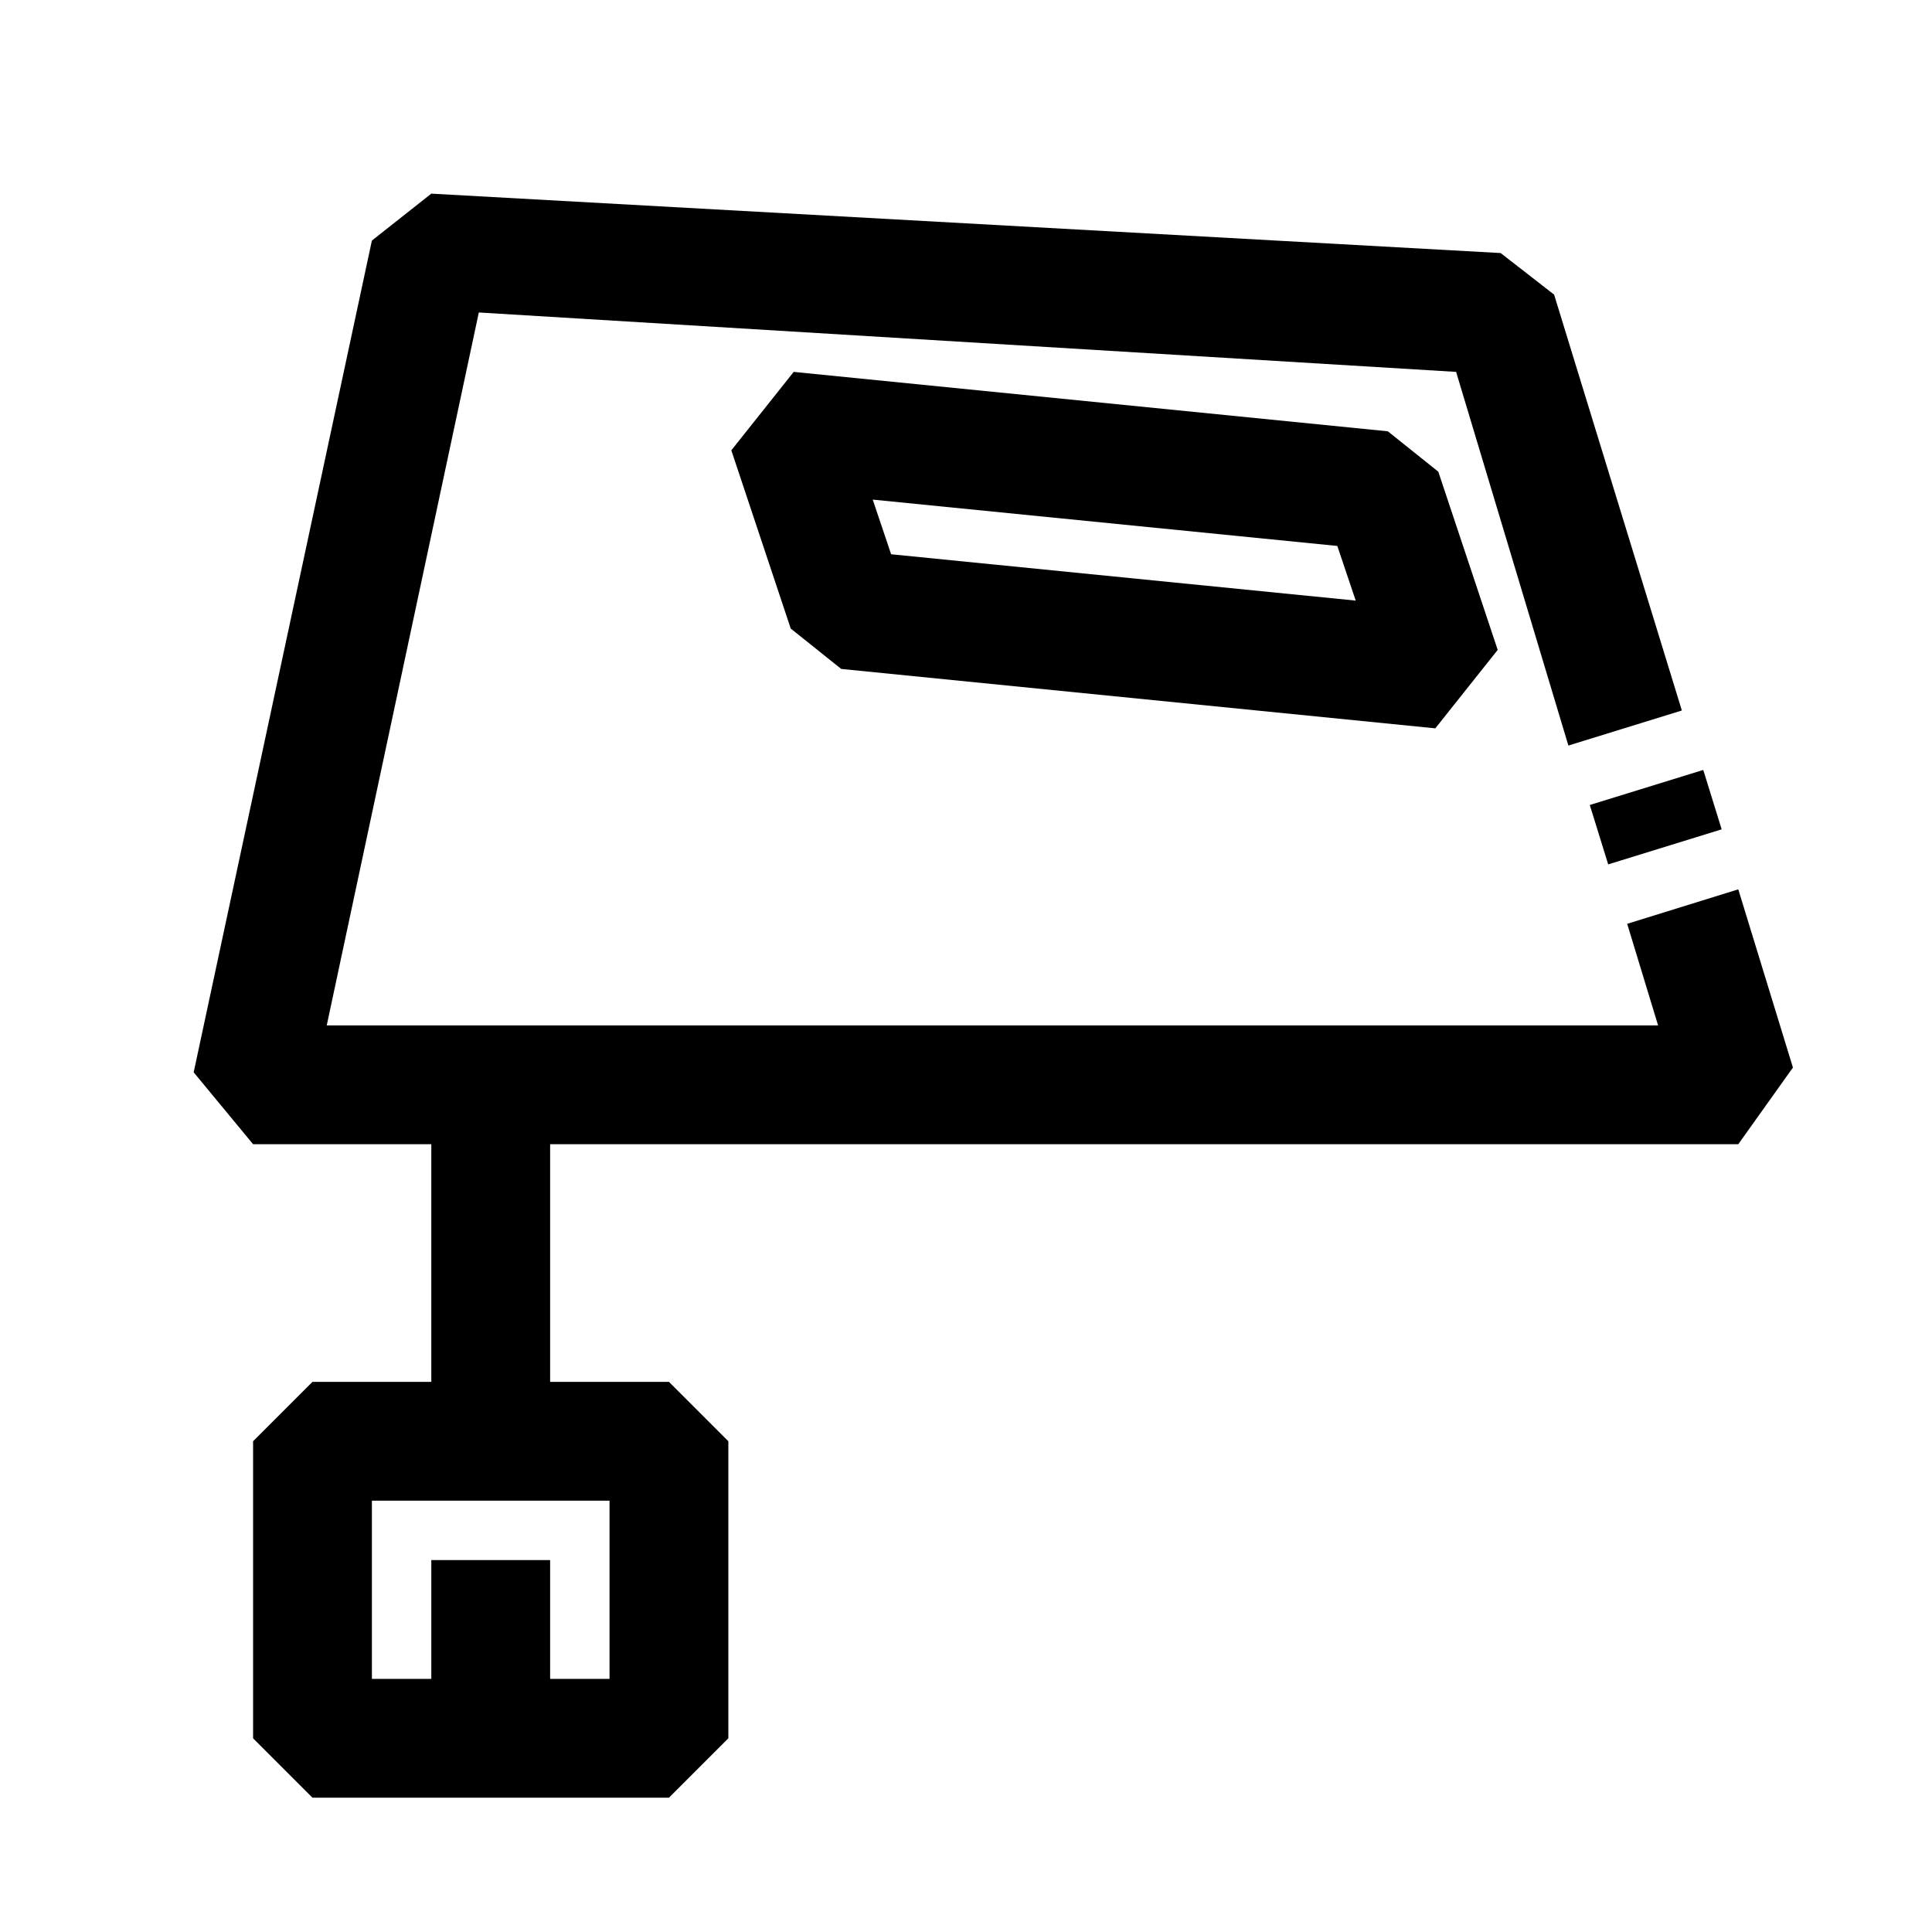 <?xml version="1.0" encoding="UTF-8"?>
<!-- Uploaded to: ICON Repo, www.iconrepo.com, Generator: ICON Repo Mixer Tools -->
<svg fill="#000000" width="800px" height="800px" version="1.1" viewBox="144 144 512 512" xmlns="http://www.w3.org/2000/svg">
 <path d="m565.31 357.33 30.07-9.289 4.879 15.742-30.07 9.289zm-275.52 89.898v62.977h31.488l15.742 15.742v78.719l-15.742 15.742-94.465 0.004-15.742-15.742v-78.723l15.742-15.742h31.488v-62.977h-47.23l-15.746-19.051 47.23-220.42 15.742-12.438 283.39 15.742 14.168 11.02 33.852 110.21-30.07 9.289-29.754-99.023-258.99-15.746-40.305 188.93h352.82l-8.188-26.922 29.441-9.133 14.484 47.23-14.484 20.312zm15.742 94.465h-62.973v47.23h15.742v-31.488h31.488v31.488h15.742zm219.63-272.69 15.742 47.23-16.531 20.785-157.44-15.742-13.383-10.707-15.742-47.23 16.531-20.785 157.44 15.742zm-21.883 34.164-4.879-14.484-123.12-12.281 4.879 14.484z"/>
</svg>